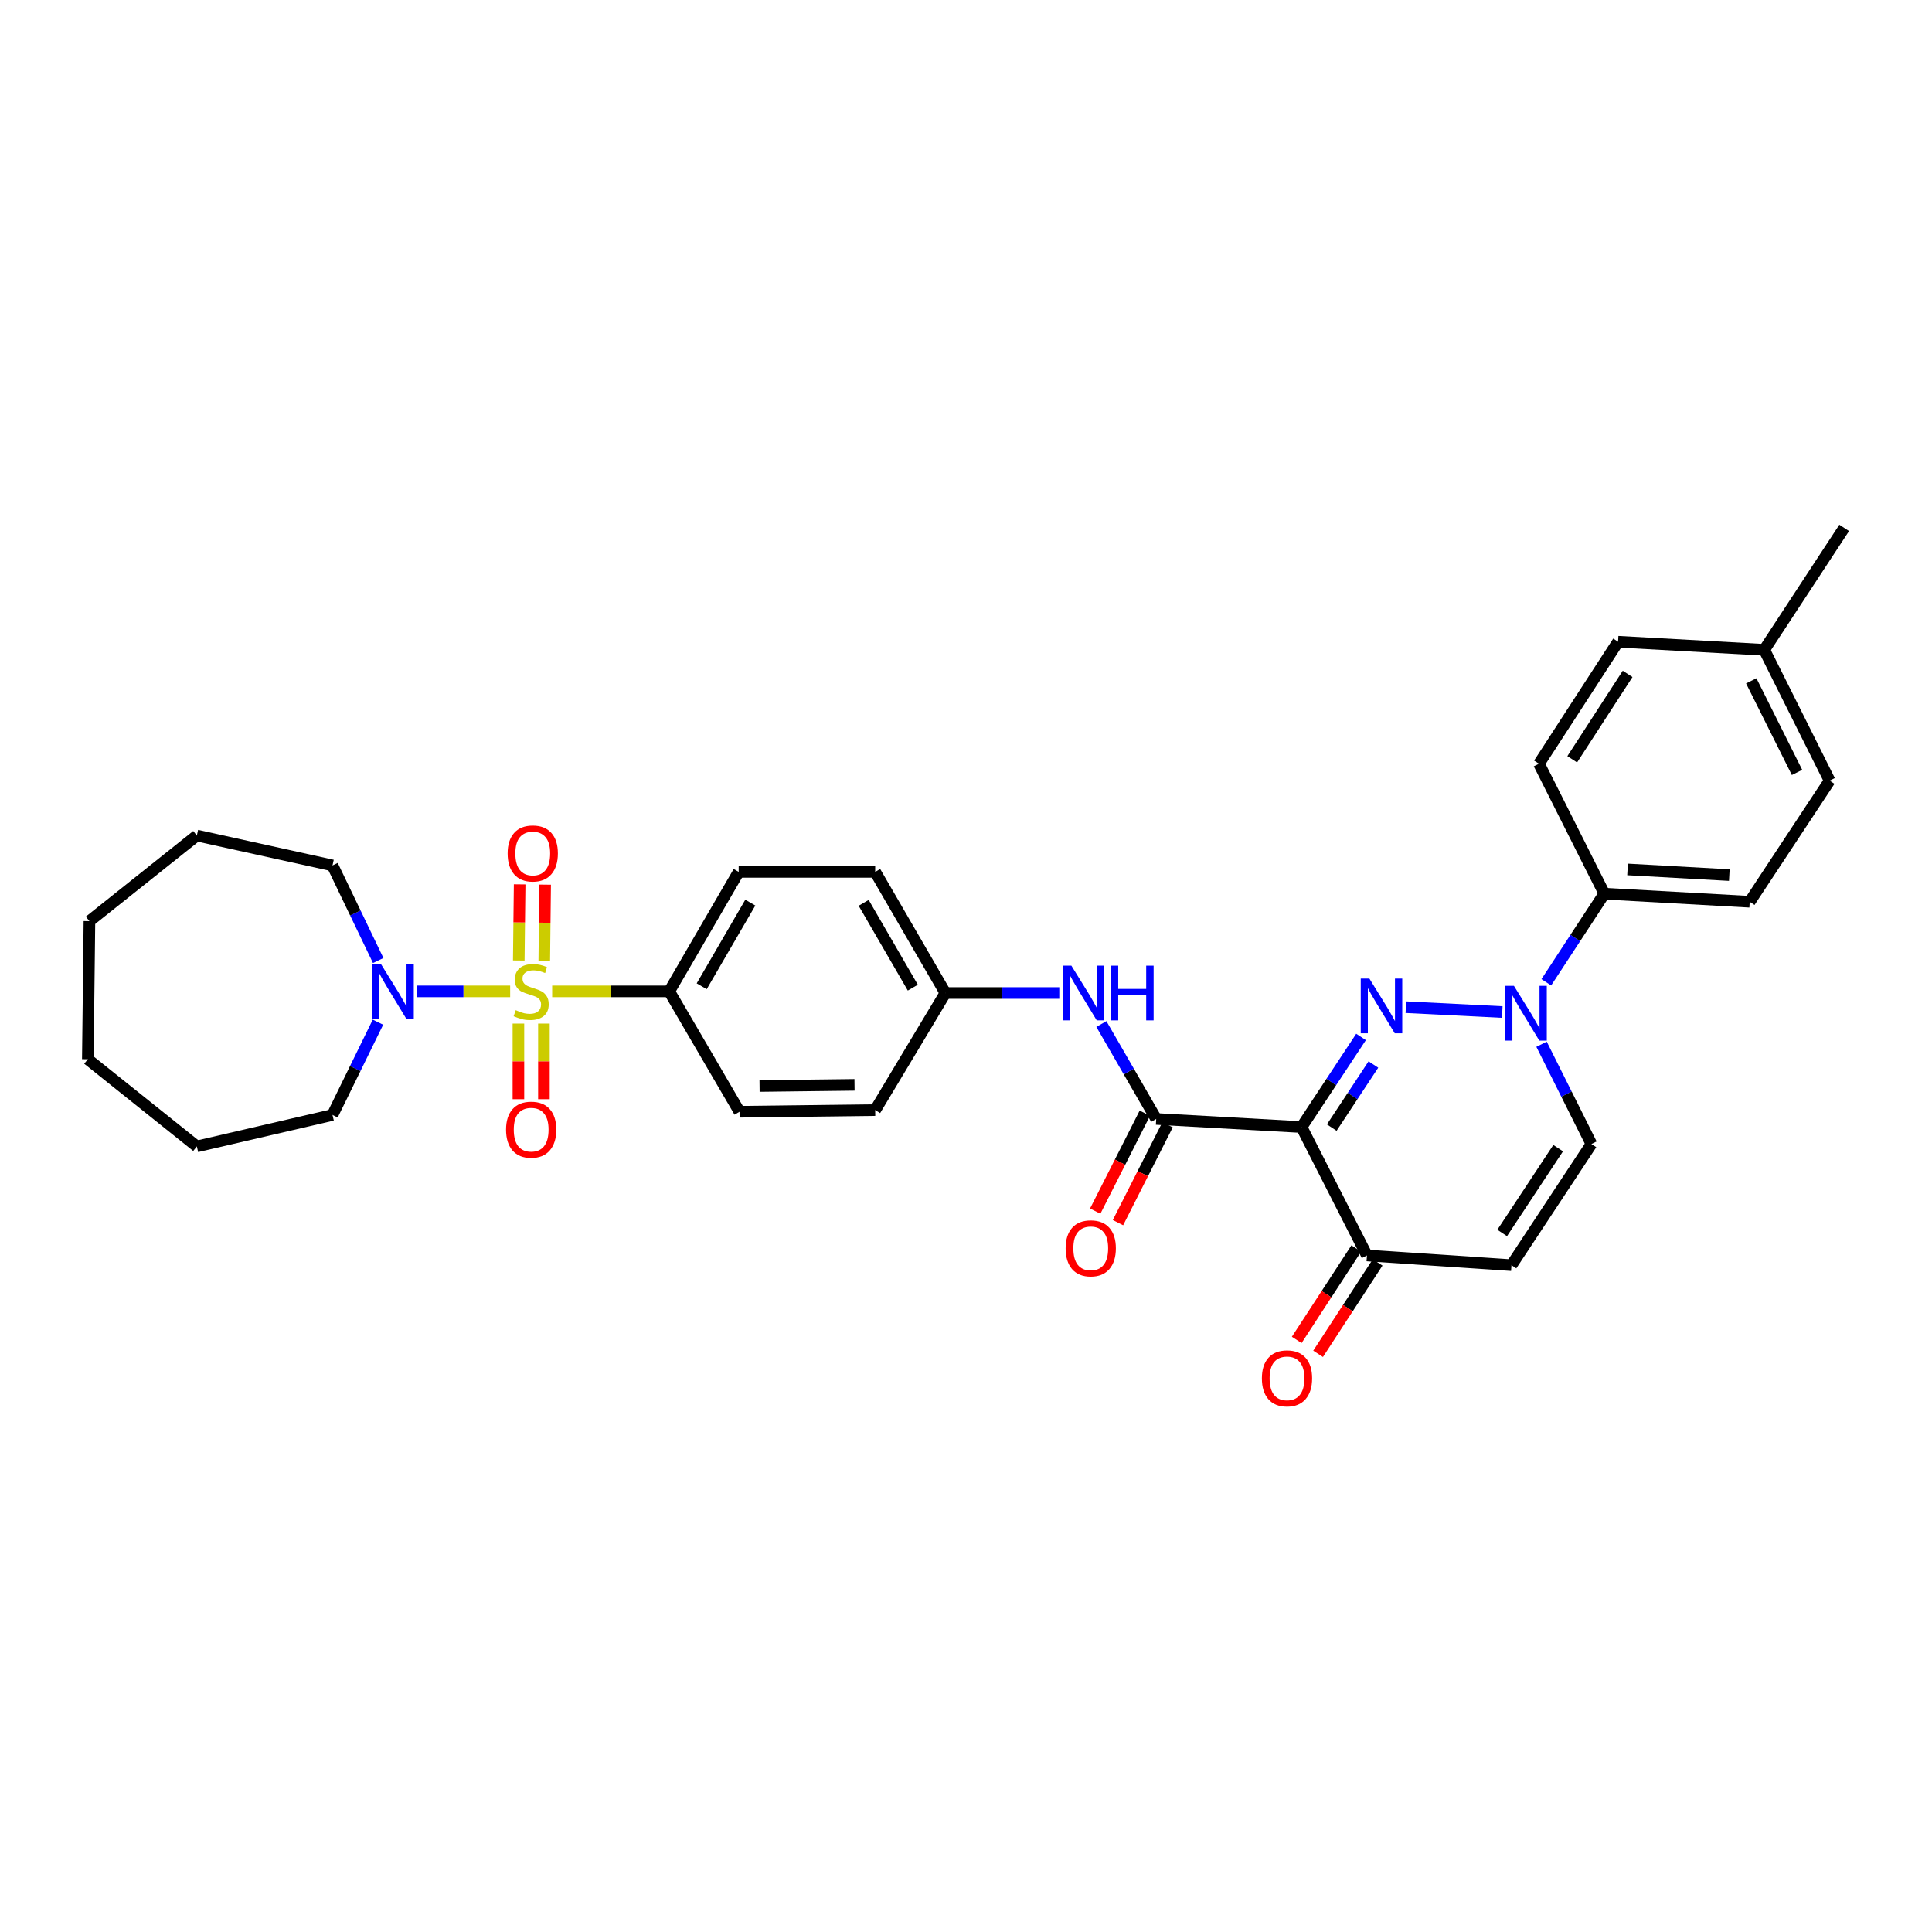 <?xml version='1.0' encoding='iso-8859-1'?>
<svg version='1.1' baseProfile='full'
              xmlns='http://www.w3.org/2000/svg'
                      xmlns:rdkit='http://www.rdkit.org/xml'
                      xmlns:xlink='http://www.w3.org/1999/xlink'
                  xml:space='preserve'
width='1000px' height='1000px' viewBox='0 0 1000 1000'>
<!-- END OF HEADER -->
<rect style='opacity:1.0;fill:#FFFFFF;stroke:none' width='1000' height='1000' x='0' y='0'> </rect>
<path class='bond-4' d='M 264.063,513.133 L 239.878,513.133' style='fill:none;fill-rule:evenodd;stroke:#CCCC00;stroke-width:6px;stroke-linecap:butt;stroke-linejoin:miter;stroke-opacity:1' />
<path class='bond-4' d='M 239.878,513.133 L 215.693,513.133' style='fill:none;fill-rule:evenodd;stroke:#0000FF;stroke-width:6px;stroke-linecap:butt;stroke-linejoin:miter;stroke-opacity:1' />
<path class='bond-8' d='M 285.797,513.133 L 316.096,513.133' style='fill:none;fill-rule:evenodd;stroke:#CCCC00;stroke-width:6px;stroke-linecap:butt;stroke-linejoin:miter;stroke-opacity:1' />
<path class='bond-8' d='M 316.096,513.133 L 346.395,513.133' style='fill:none;fill-rule:evenodd;stroke:#000000;stroke-width:6px;stroke-linecap:butt;stroke-linejoin:miter;stroke-opacity:1' />
<path class='bond-10' d='M 281.713,497.302 L 281.939,477.598' style='fill:none;fill-rule:evenodd;stroke:#CCCC00;stroke-width:6px;stroke-linecap:butt;stroke-linejoin:miter;stroke-opacity:1' />
<path class='bond-10' d='M 281.939,477.598 L 282.165,457.894' style='fill:none;fill-rule:evenodd;stroke:#FF0000;stroke-width:6px;stroke-linecap:butt;stroke-linejoin:miter;stroke-opacity:1' />
<path class='bond-10' d='M 268.515,497.151 L 268.741,477.446' style='fill:none;fill-rule:evenodd;stroke:#CCCC00;stroke-width:6px;stroke-linecap:butt;stroke-linejoin:miter;stroke-opacity:1' />
<path class='bond-10' d='M 268.741,477.446 L 268.967,457.742' style='fill:none;fill-rule:evenodd;stroke:#FF0000;stroke-width:6px;stroke-linecap:butt;stroke-linejoin:miter;stroke-opacity:1' />
<path class='bond-11' d='M 268.331,529.8 L 268.331,549.368' style='fill:none;fill-rule:evenodd;stroke:#CCCC00;stroke-width:6px;stroke-linecap:butt;stroke-linejoin:miter;stroke-opacity:1' />
<path class='bond-11' d='M 268.331,549.368 L 268.331,568.936' style='fill:none;fill-rule:evenodd;stroke:#FF0000;stroke-width:6px;stroke-linecap:butt;stroke-linejoin:miter;stroke-opacity:1' />
<path class='bond-11' d='M 281.53,529.8 L 281.53,549.368' style='fill:none;fill-rule:evenodd;stroke:#CCCC00;stroke-width:6px;stroke-linecap:butt;stroke-linejoin:miter;stroke-opacity:1' />
<path class='bond-11' d='M 281.53,549.368 L 281.53,568.936' style='fill:none;fill-rule:evenodd;stroke:#FF0000;stroke-width:6px;stroke-linecap:butt;stroke-linejoin:miter;stroke-opacity:1' />
<path class='bond-0' d='M 704.474,536.716 L 689.078,560.041' style='fill:none;fill-rule:evenodd;stroke:#0000FF;stroke-width:6px;stroke-linecap:butt;stroke-linejoin:miter;stroke-opacity:1' />
<path class='bond-0' d='M 689.078,560.041 L 673.682,583.366' style='fill:none;fill-rule:evenodd;stroke:#000000;stroke-width:6px;stroke-linecap:butt;stroke-linejoin:miter;stroke-opacity:1' />
<path class='bond-0' d='M 710.871,550.985 L 700.093,567.312' style='fill:none;fill-rule:evenodd;stroke:#0000FF;stroke-width:6px;stroke-linecap:butt;stroke-linejoin:miter;stroke-opacity:1' />
<path class='bond-0' d='M 700.093,567.312 L 689.316,583.639' style='fill:none;fill-rule:evenodd;stroke:#000000;stroke-width:6px;stroke-linecap:butt;stroke-linejoin:miter;stroke-opacity:1' />
<path class='bond-2' d='M 727.673,521.313 L 777.578,523.822' style='fill:none;fill-rule:evenodd;stroke:#0000FF;stroke-width:6px;stroke-linecap:butt;stroke-linejoin:miter;stroke-opacity:1' />
<path class='bond-1' d='M 673.682,583.366 L 598.449,579.171' style='fill:none;fill-rule:evenodd;stroke:#000000;stroke-width:6px;stroke-linecap:butt;stroke-linejoin:miter;stroke-opacity:1' />
<path class='bond-5' d='M 673.682,583.366 L 707.529,649.829' style='fill:none;fill-rule:evenodd;stroke:#000000;stroke-width:6px;stroke-linecap:butt;stroke-linejoin:miter;stroke-opacity:1' />
<path class='bond-12' d='M 800.36,508.431 L 815.378,485.499' style='fill:none;fill-rule:evenodd;stroke:#0000FF;stroke-width:6px;stroke-linecap:butt;stroke-linejoin:miter;stroke-opacity:1' />
<path class='bond-12' d='M 815.378,485.499 L 830.396,462.567' style='fill:none;fill-rule:evenodd;stroke:#000000;stroke-width:6px;stroke-linecap:butt;stroke-linejoin:miter;stroke-opacity:1' />
<path class='bond-34' d='M 797.901,540.492 L 810.812,566.318' style='fill:none;fill-rule:evenodd;stroke:#0000FF;stroke-width:6px;stroke-linecap:butt;stroke-linejoin:miter;stroke-opacity:1' />
<path class='bond-34' d='M 810.812,566.318 L 823.723,592.143' style='fill:none;fill-rule:evenodd;stroke:#000000;stroke-width:6px;stroke-linecap:butt;stroke-linejoin:miter;stroke-opacity:1' />
<path class='bond-3' d='M 598.449,579.171 L 584.26,554.598' style='fill:none;fill-rule:evenodd;stroke:#000000;stroke-width:6px;stroke-linecap:butt;stroke-linejoin:miter;stroke-opacity:1' />
<path class='bond-3' d='M 584.26,554.598 L 570.072,530.026' style='fill:none;fill-rule:evenodd;stroke:#0000FF;stroke-width:6px;stroke-linecap:butt;stroke-linejoin:miter;stroke-opacity:1' />
<path class='bond-13' d='M 592.561,576.189 L 579.725,601.529' style='fill:none;fill-rule:evenodd;stroke:#000000;stroke-width:6px;stroke-linecap:butt;stroke-linejoin:miter;stroke-opacity:1' />
<path class='bond-13' d='M 579.725,601.529 L 566.888,626.869' style='fill:none;fill-rule:evenodd;stroke:#FF0000;stroke-width:6px;stroke-linecap:butt;stroke-linejoin:miter;stroke-opacity:1' />
<path class='bond-13' d='M 604.336,582.154 L 591.499,607.493' style='fill:none;fill-rule:evenodd;stroke:#000000;stroke-width:6px;stroke-linecap:butt;stroke-linejoin:miter;stroke-opacity:1' />
<path class='bond-13' d='M 591.499,607.493 L 578.662,632.833' style='fill:none;fill-rule:evenodd;stroke:#FF0000;stroke-width:6px;stroke-linecap:butt;stroke-linejoin:miter;stroke-opacity:1' />
<path class='bond-25' d='M 195.761,497.165 L 183.933,472.559' style='fill:none;fill-rule:evenodd;stroke:#0000FF;stroke-width:6px;stroke-linecap:butt;stroke-linejoin:miter;stroke-opacity:1' />
<path class='bond-25' d='M 183.933,472.559 L 172.105,447.953' style='fill:none;fill-rule:evenodd;stroke:#000000;stroke-width:6px;stroke-linecap:butt;stroke-linejoin:miter;stroke-opacity:1' />
<path class='bond-26' d='M 195.629,529.074 L 183.867,553.085' style='fill:none;fill-rule:evenodd;stroke:#0000FF;stroke-width:6px;stroke-linecap:butt;stroke-linejoin:miter;stroke-opacity:1' />
<path class='bond-26' d='M 183.867,553.085 L 172.105,577.096' style='fill:none;fill-rule:evenodd;stroke:#000000;stroke-width:6px;stroke-linecap:butt;stroke-linejoin:miter;stroke-opacity:1' />
<path class='bond-6' d='M 707.529,649.829 L 782.33,654.852' style='fill:none;fill-rule:evenodd;stroke:#000000;stroke-width:6px;stroke-linecap:butt;stroke-linejoin:miter;stroke-opacity:1' />
<path class='bond-14' d='M 702,646.227 L 686.592,669.881' style='fill:none;fill-rule:evenodd;stroke:#000000;stroke-width:6px;stroke-linecap:butt;stroke-linejoin:miter;stroke-opacity:1' />
<path class='bond-14' d='M 686.592,669.881 L 671.184,693.535' style='fill:none;fill-rule:evenodd;stroke:#FF0000;stroke-width:6px;stroke-linecap:butt;stroke-linejoin:miter;stroke-opacity:1' />
<path class='bond-14' d='M 713.059,653.431 L 697.651,677.085' style='fill:none;fill-rule:evenodd;stroke:#000000;stroke-width:6px;stroke-linecap:butt;stroke-linejoin:miter;stroke-opacity:1' />
<path class='bond-14' d='M 697.651,677.085 L 682.243,700.739' style='fill:none;fill-rule:evenodd;stroke:#FF0000;stroke-width:6px;stroke-linecap:butt;stroke-linejoin:miter;stroke-opacity:1' />
<path class='bond-7' d='M 782.33,654.852 L 823.723,592.143' style='fill:none;fill-rule:evenodd;stroke:#000000;stroke-width:6px;stroke-linecap:butt;stroke-linejoin:miter;stroke-opacity:1' />
<path class='bond-7' d='M 777.524,638.174 L 806.499,594.278' style='fill:none;fill-rule:evenodd;stroke:#000000;stroke-width:6px;stroke-linecap:butt;stroke-linejoin:miter;stroke-opacity:1' />
<path class='bond-15' d='M 346.395,513.133 L 382.34,451.289' style='fill:none;fill-rule:evenodd;stroke:#000000;stroke-width:6px;stroke-linecap:butt;stroke-linejoin:miter;stroke-opacity:1' />
<path class='bond-15' d='M 363.198,510.489 L 388.359,467.198' style='fill:none;fill-rule:evenodd;stroke:#000000;stroke-width:6px;stroke-linecap:butt;stroke-linejoin:miter;stroke-opacity:1' />
<path class='bond-16' d='M 346.395,513.133 L 382.772,575.439' style='fill:none;fill-rule:evenodd;stroke:#000000;stroke-width:6px;stroke-linecap:butt;stroke-linejoin:miter;stroke-opacity:1' />
<path class='bond-9' d='M 548.283,513.984 L 518.814,513.984' style='fill:none;fill-rule:evenodd;stroke:#0000FF;stroke-width:6px;stroke-linecap:butt;stroke-linejoin:miter;stroke-opacity:1' />
<path class='bond-9' d='M 518.814,513.984 L 489.346,513.984' style='fill:none;fill-rule:evenodd;stroke:#000000;stroke-width:6px;stroke-linecap:butt;stroke-linejoin:miter;stroke-opacity:1' />
<path class='bond-17' d='M 830.396,462.567 L 905.644,466.754' style='fill:none;fill-rule:evenodd;stroke:#000000;stroke-width:6px;stroke-linecap:butt;stroke-linejoin:miter;stroke-opacity:1' />
<path class='bond-17' d='M 842.416,450.017 L 895.09,452.947' style='fill:none;fill-rule:evenodd;stroke:#000000;stroke-width:6px;stroke-linecap:butt;stroke-linejoin:miter;stroke-opacity:1' />
<path class='bond-18' d='M 830.396,462.567 L 796.563,395.297' style='fill:none;fill-rule:evenodd;stroke:#000000;stroke-width:6px;stroke-linecap:butt;stroke-linejoin:miter;stroke-opacity:1' />
<path class='bond-20' d='M 382.34,451.289 L 452.998,451.289' style='fill:none;fill-rule:evenodd;stroke:#000000;stroke-width:6px;stroke-linecap:butt;stroke-linejoin:miter;stroke-opacity:1' />
<path class='bond-21' d='M 382.772,575.439 L 452.998,574.581' style='fill:none;fill-rule:evenodd;stroke:#000000;stroke-width:6px;stroke-linecap:butt;stroke-linejoin:miter;stroke-opacity:1' />
<path class='bond-21' d='M 393.145,562.112 L 442.303,561.512' style='fill:none;fill-rule:evenodd;stroke:#000000;stroke-width:6px;stroke-linecap:butt;stroke-linejoin:miter;stroke-opacity:1' />
<path class='bond-23' d='M 905.644,466.754 L 947.022,404.06' style='fill:none;fill-rule:evenodd;stroke:#000000;stroke-width:6px;stroke-linecap:butt;stroke-linejoin:miter;stroke-opacity:1' />
<path class='bond-22' d='M 796.563,395.297 L 837.516,332.155' style='fill:none;fill-rule:evenodd;stroke:#000000;stroke-width:6px;stroke-linecap:butt;stroke-linejoin:miter;stroke-opacity:1' />
<path class='bond-22' d='M 813.779,393.008 L 842.447,348.809' style='fill:none;fill-rule:evenodd;stroke:#000000;stroke-width:6px;stroke-linecap:butt;stroke-linejoin:miter;stroke-opacity:1' />
<path class='bond-19' d='M 489.346,513.984 L 452.998,574.581' style='fill:none;fill-rule:evenodd;stroke:#000000;stroke-width:6px;stroke-linecap:butt;stroke-linejoin:miter;stroke-opacity:1' />
<path class='bond-32' d='M 489.346,513.984 L 452.998,451.289' style='fill:none;fill-rule:evenodd;stroke:#000000;stroke-width:6px;stroke-linecap:butt;stroke-linejoin:miter;stroke-opacity:1' />
<path class='bond-32' d='M 472.475,511.2 L 447.031,467.314' style='fill:none;fill-rule:evenodd;stroke:#000000;stroke-width:6px;stroke-linecap:butt;stroke-linejoin:miter;stroke-opacity:1' />
<path class='bond-24' d='M 837.516,332.155 L 913.167,336.342' style='fill:none;fill-rule:evenodd;stroke:#000000;stroke-width:6px;stroke-linecap:butt;stroke-linejoin:miter;stroke-opacity:1' />
<path class='bond-35' d='M 947.022,404.06 L 913.167,336.342' style='fill:none;fill-rule:evenodd;stroke:#000000;stroke-width:6px;stroke-linecap:butt;stroke-linejoin:miter;stroke-opacity:1' />
<path class='bond-35' d='M 930.138,399.804 L 906.44,352.402' style='fill:none;fill-rule:evenodd;stroke:#000000;stroke-width:6px;stroke-linecap:butt;stroke-linejoin:miter;stroke-opacity:1' />
<path class='bond-27' d='M 913.167,336.342 L 954.545,273.23' style='fill:none;fill-rule:evenodd;stroke:#000000;stroke-width:6px;stroke-linecap:butt;stroke-linejoin:miter;stroke-opacity:1' />
<path class='bond-29' d='M 172.105,447.953 L 101.887,432.481' style='fill:none;fill-rule:evenodd;stroke:#000000;stroke-width:6px;stroke-linecap:butt;stroke-linejoin:miter;stroke-opacity:1' />
<path class='bond-28' d='M 172.105,577.096 L 101.887,593.389' style='fill:none;fill-rule:evenodd;stroke:#000000;stroke-width:6px;stroke-linecap:butt;stroke-linejoin:miter;stroke-opacity:1' />
<path class='bond-30' d='M 101.887,593.389 L 45.455,548.249' style='fill:none;fill-rule:evenodd;stroke:#000000;stroke-width:6px;stroke-linecap:butt;stroke-linejoin:miter;stroke-opacity:1' />
<path class='bond-31' d='M 101.887,432.481 L 46.291,476.785' style='fill:none;fill-rule:evenodd;stroke:#000000;stroke-width:6px;stroke-linecap:butt;stroke-linejoin:miter;stroke-opacity:1' />
<path class='bond-33' d='M 45.455,548.249 L 46.291,476.785' style='fill:none;fill-rule:evenodd;stroke:#000000;stroke-width:6px;stroke-linecap:butt;stroke-linejoin:miter;stroke-opacity:1' />
<path  class='atom-0' d='M 266.931 522.853
Q 267.251 522.973, 268.571 523.533
Q 269.891 524.093, 271.331 524.453
Q 272.811 524.773, 274.251 524.773
Q 276.931 524.773, 278.491 523.493
Q 280.051 522.173, 280.051 519.893
Q 280.051 518.333, 279.251 517.373
Q 278.491 516.413, 277.291 515.893
Q 276.091 515.373, 274.091 514.773
Q 271.571 514.013, 270.051 513.293
Q 268.571 512.573, 267.491 511.053
Q 266.451 509.533, 266.451 506.973
Q 266.451 503.413, 268.851 501.213
Q 271.291 499.013, 276.091 499.013
Q 279.371 499.013, 283.091 500.573
L 282.171 503.653
Q 278.771 502.253, 276.211 502.253
Q 273.451 502.253, 271.931 503.413
Q 270.411 504.533, 270.451 506.493
Q 270.451 508.013, 271.211 508.933
Q 272.011 509.853, 273.131 510.373
Q 274.291 510.893, 276.211 511.493
Q 278.771 512.293, 280.291 513.093
Q 281.811 513.893, 282.891 515.533
Q 284.011 517.133, 284.011 519.893
Q 284.011 523.813, 281.371 525.933
Q 278.771 528.013, 274.411 528.013
Q 271.891 528.013, 269.971 527.453
Q 268.091 526.933, 265.851 526.013
L 266.931 522.853
' fill='#CCCC00'/>
<path  class='atom-1' d='M 708.8 506.518
L 718.08 521.518
Q 719 522.998, 720.48 525.678
Q 721.96 528.358, 722.04 528.518
L 722.04 506.518
L 725.8 506.518
L 725.8 534.838
L 721.92 534.838
L 711.96 518.438
Q 710.8 516.518, 709.56 514.318
Q 708.36 512.118, 708 511.438
L 708 534.838
L 704.32 534.838
L 704.32 506.518
L 708.8 506.518
' fill='#0000FF'/>
<path  class='atom-3' d='M 783.615 510.28
L 792.895 525.28
Q 793.815 526.76, 795.295 529.44
Q 796.775 532.12, 796.855 532.28
L 796.855 510.28
L 800.615 510.28
L 800.615 538.6
L 796.735 538.6
L 786.775 522.2
Q 785.615 520.28, 784.375 518.08
Q 783.175 515.88, 782.815 515.2
L 782.815 538.6
L 779.135 538.6
L 779.135 510.28
L 783.615 510.28
' fill='#0000FF'/>
<path  class='atom-5' d='M 197.177 498.973
L 206.457 513.973
Q 207.377 515.453, 208.857 518.133
Q 210.337 520.813, 210.417 520.973
L 210.417 498.973
L 214.177 498.973
L 214.177 527.293
L 210.297 527.293
L 200.337 510.893
Q 199.177 508.973, 197.937 506.773
Q 196.737 504.573, 196.377 503.893
L 196.377 527.293
L 192.697 527.293
L 192.697 498.973
L 197.177 498.973
' fill='#0000FF'/>
<path  class='atom-10' d='M 554.55 499.824
L 563.83 514.824
Q 564.75 516.304, 566.23 518.984
Q 567.71 521.664, 567.79 521.824
L 567.79 499.824
L 571.55 499.824
L 571.55 528.144
L 567.67 528.144
L 557.71 511.744
Q 556.55 509.824, 555.31 507.624
Q 554.11 505.424, 553.75 504.744
L 553.75 528.144
L 550.07 528.144
L 550.07 499.824
L 554.55 499.824
' fill='#0000FF'/>
<path  class='atom-10' d='M 574.95 499.824
L 578.79 499.824
L 578.79 511.864
L 593.27 511.864
L 593.27 499.824
L 597.11 499.824
L 597.11 528.144
L 593.27 528.144
L 593.27 515.064
L 578.79 515.064
L 578.79 528.144
L 574.95 528.144
L 574.95 499.824
' fill='#0000FF'/>
<path  class='atom-11' d='M 262.752 441.749
Q 262.752 434.949, 266.112 431.149
Q 269.472 427.349, 275.752 427.349
Q 282.032 427.349, 285.392 431.149
Q 288.752 434.949, 288.752 441.749
Q 288.752 448.629, 285.352 452.549
Q 281.952 456.429, 275.752 456.429
Q 269.512 456.429, 266.112 452.549
Q 262.752 448.669, 262.752 441.749
M 275.752 453.229
Q 280.072 453.229, 282.392 450.349
Q 284.752 447.429, 284.752 441.749
Q 284.752 436.189, 282.392 433.389
Q 280.072 430.549, 275.752 430.549
Q 271.432 430.549, 269.072 433.349
Q 266.752 436.149, 266.752 441.749
Q 266.752 447.469, 269.072 450.349
Q 271.432 453.229, 275.752 453.229
' fill='#FF0000'/>
<path  class='atom-12' d='M 261.931 584.707
Q 261.931 577.907, 265.291 574.107
Q 268.651 570.307, 274.931 570.307
Q 281.211 570.307, 284.571 574.107
Q 287.931 577.907, 287.931 584.707
Q 287.931 591.587, 284.531 595.507
Q 281.131 599.387, 274.931 599.387
Q 268.691 599.387, 265.291 595.507
Q 261.931 591.627, 261.931 584.707
M 274.931 596.187
Q 279.251 596.187, 281.571 593.307
Q 283.931 590.387, 283.931 584.707
Q 283.931 579.147, 281.571 576.347
Q 279.251 573.507, 274.931 573.507
Q 270.611 573.507, 268.251 576.307
Q 265.931 579.107, 265.931 584.707
Q 265.931 590.427, 268.251 593.307
Q 270.611 596.187, 274.931 596.187
' fill='#FF0000'/>
<path  class='atom-14' d='M 551.572 646.125
Q 551.572 639.325, 554.932 635.525
Q 558.292 631.725, 564.572 631.725
Q 570.852 631.725, 574.212 635.525
Q 577.572 639.325, 577.572 646.125
Q 577.572 653.005, 574.172 656.925
Q 570.772 660.805, 564.572 660.805
Q 558.332 660.805, 554.932 656.925
Q 551.572 653.045, 551.572 646.125
M 564.572 657.605
Q 568.892 657.605, 571.212 654.725
Q 573.572 651.805, 573.572 646.125
Q 573.572 640.565, 571.212 637.765
Q 568.892 634.925, 564.572 634.925
Q 560.252 634.925, 557.892 637.725
Q 555.572 640.525, 555.572 646.125
Q 555.572 651.845, 557.892 654.725
Q 560.252 657.605, 564.572 657.605
' fill='#FF0000'/>
<path  class='atom-15' d='M 653.151 713.432
Q 653.151 706.632, 656.511 702.832
Q 659.871 699.032, 666.151 699.032
Q 672.431 699.032, 675.791 702.832
Q 679.151 706.632, 679.151 713.432
Q 679.151 720.312, 675.751 724.232
Q 672.351 728.112, 666.151 728.112
Q 659.911 728.112, 656.511 724.232
Q 653.151 720.352, 653.151 713.432
M 666.151 724.912
Q 670.471 724.912, 672.791 722.032
Q 675.151 719.112, 675.151 713.432
Q 675.151 707.872, 672.791 705.072
Q 670.471 702.232, 666.151 702.232
Q 661.831 702.232, 659.471 705.032
Q 657.151 707.832, 657.151 713.432
Q 657.151 719.152, 659.471 722.032
Q 661.831 724.912, 666.151 724.912
' fill='#FF0000'/>
</svg>
